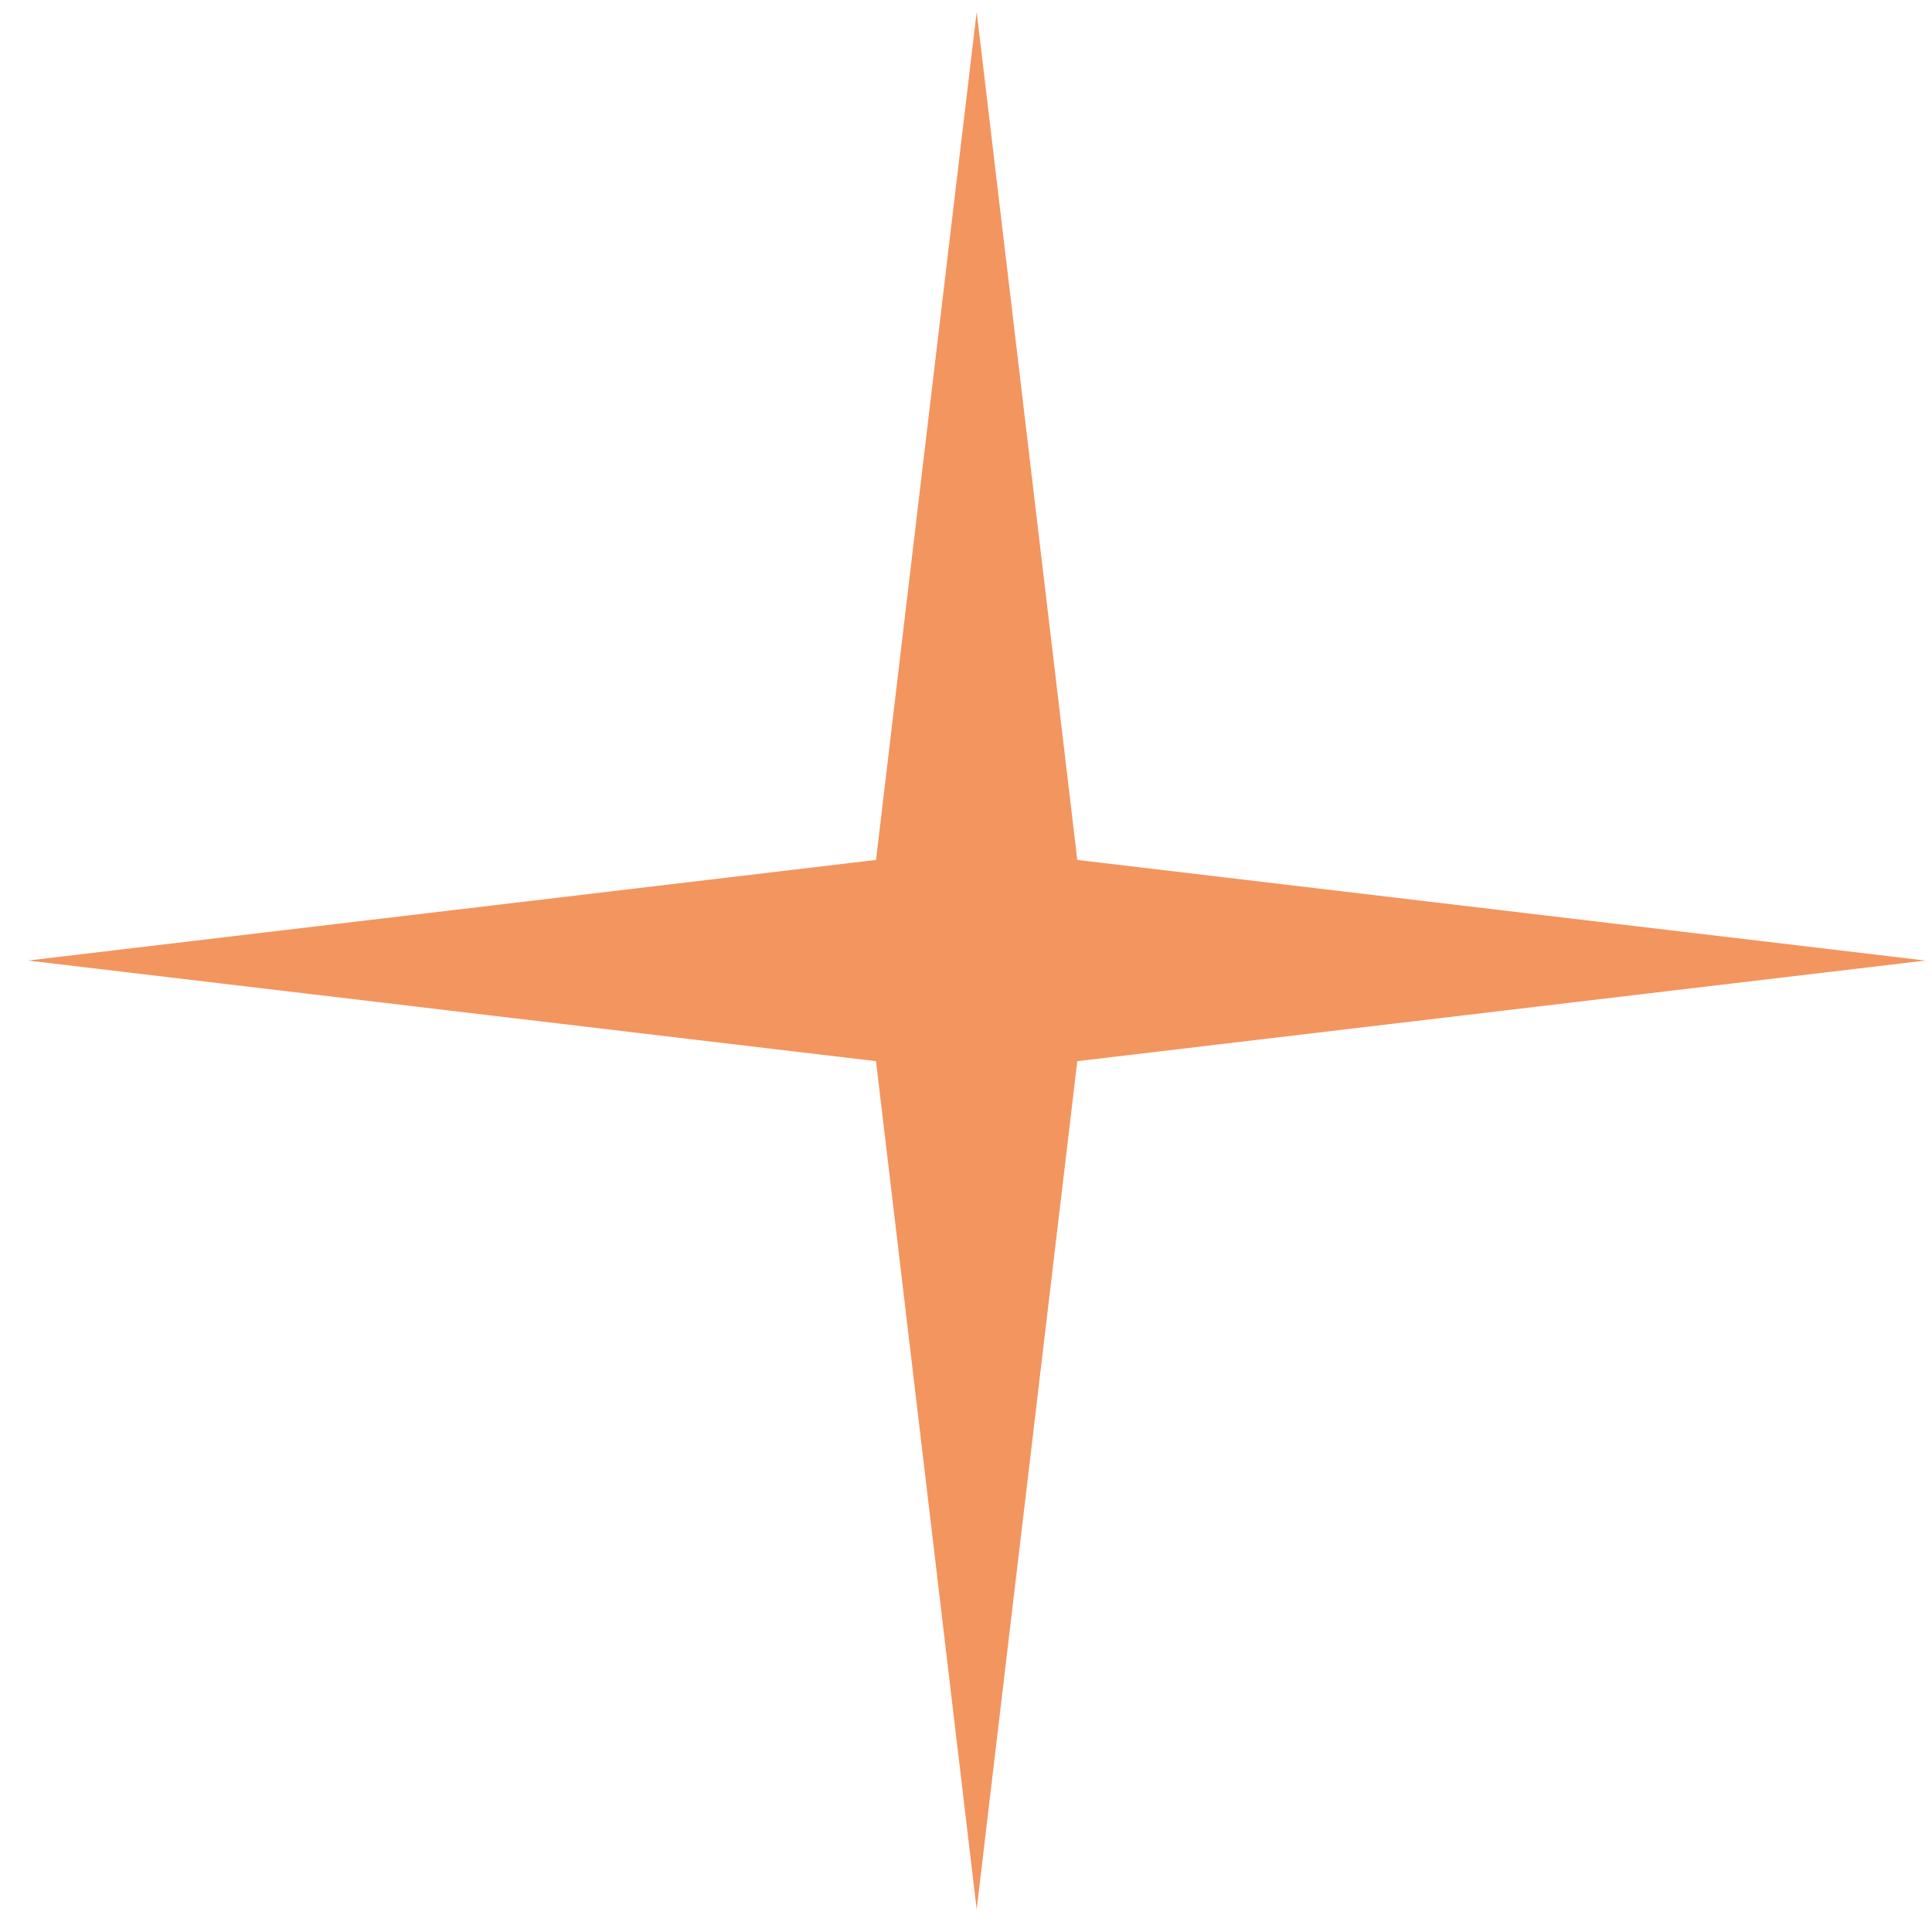 <?xml version="1.0" encoding="UTF-8"?> <svg xmlns="http://www.w3.org/2000/svg" width="63" height="63" viewBox="0 0 63 63" fill="none"> <path d="M31.848 0.386L35.129 28.041L62.784 31.322L35.129 34.603L31.848 62.259L28.566 34.603L0.911 31.322L28.566 28.041L31.848 0.386Z" fill="url(#paint0_linear_136_8152)"></path> <defs> <linearGradient id="paint0_linear_136_8152" x1="31.848" y1="0.386" x2="31.848" y2="62.259" gradientUnits="userSpaceOnUse"> <stop offset="0.255" stop-color="#F3955E"></stop> <stop offset="1" stop-color="#F3955E"></stop> </linearGradient> </defs> </svg> 